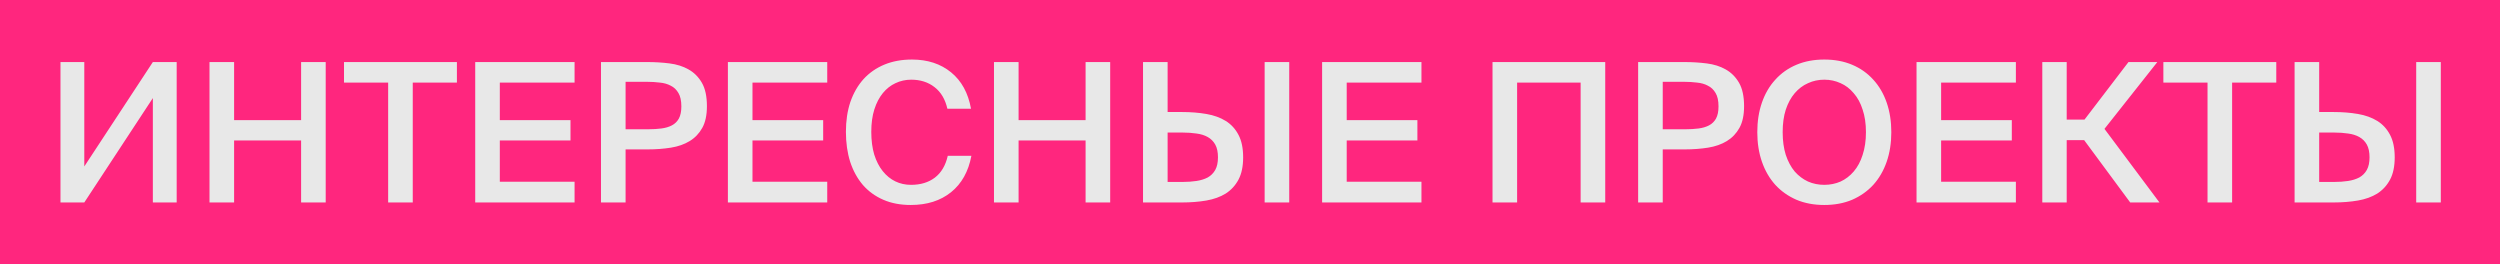 <?xml version="1.0" encoding="UTF-8"?> <svg xmlns="http://www.w3.org/2000/svg" width="284" height="30" viewBox="0 0 284 30" fill="none"> <rect width="284" height="30" fill="#FF267E"></rect> <path d="M6.87 7.05H9.576V18.908L17.364 7.05H20.07V23H17.364V11.142L9.576 23H6.87V7.05ZM37 7.05V23H34.206V15.96H26.594V23H23.8V7.05H26.594V13.65H34.206V7.05H37ZM44.095 9.382H39.079V7.05H51.905V9.382H46.889V23H44.095V9.382ZM53.985 7.05H65.271V9.382H56.779V13.65H64.809V15.96H56.779V20.646H65.271V23H53.985V7.05ZM73.53 7.05C74.41 7.05 75.254 7.101 76.06 7.204C76.882 7.307 77.6 7.534 78.216 7.886C78.847 8.238 79.353 8.744 79.734 9.404C80.116 10.064 80.306 10.951 80.306 12.066C80.306 13.078 80.13 13.899 79.778 14.53C79.426 15.161 78.95 15.659 78.348 16.026C77.747 16.393 77.036 16.642 76.214 16.774C75.393 16.906 74.513 16.972 73.574 16.972H71.066V23H68.272V7.05H73.53ZM71.066 9.294V14.684H73.662C74.19 14.684 74.682 14.655 75.136 14.596C75.591 14.537 75.987 14.42 76.324 14.244C76.662 14.068 76.926 13.811 77.116 13.474C77.307 13.122 77.402 12.66 77.402 12.088C77.402 11.443 77.292 10.937 77.072 10.57C76.852 10.189 76.559 9.91 76.192 9.734C75.84 9.543 75.43 9.426 74.96 9.382C74.491 9.323 74.014 9.294 73.53 9.294H71.066ZM82.688 7.05H93.974V9.382H85.482V13.65H93.512V15.96H85.482V20.646H93.974V23H82.688V7.05ZM110.351 17.698C110.014 19.487 109.244 20.866 108.041 21.834C106.839 22.802 105.313 23.286 103.465 23.286C102.292 23.286 101.251 23.088 100.341 22.692C99.432 22.296 98.662 21.739 98.031 21.02C97.401 20.287 96.917 19.407 96.579 18.38C96.257 17.353 96.096 16.217 96.096 14.97C96.096 13.723 96.264 12.594 96.602 11.582C96.954 10.57 97.452 9.705 98.097 8.986C98.757 8.267 99.549 7.717 100.473 7.336C101.397 6.955 102.439 6.764 103.597 6.764C105.372 6.764 106.853 7.248 108.041 8.216C109.229 9.184 109.985 10.563 110.307 12.352H107.623C107.374 11.267 106.883 10.445 106.149 9.888C105.431 9.331 104.551 9.052 103.509 9.052C102.879 9.052 102.285 9.184 101.727 9.448C101.185 9.697 100.708 10.071 100.297 10.57C99.887 11.069 99.564 11.685 99.329 12.418C99.095 13.151 98.978 14.002 98.978 14.97C98.978 15.938 99.088 16.796 99.308 17.544C99.542 18.292 99.865 18.923 100.275 19.436C100.686 19.949 101.163 20.338 101.705 20.602C102.248 20.866 102.842 20.998 103.487 20.998C104.573 20.998 105.475 20.727 106.193 20.184C106.927 19.627 107.418 18.798 107.667 17.698H110.351ZM126.117 7.05V23H123.323V15.96H115.711V23H112.917V7.05H115.711V13.65H123.323V7.05H126.117ZM129.847 23V7.05H132.641V12.726H134.269C135.266 12.726 136.19 12.799 137.041 12.946C137.891 13.093 138.625 13.357 139.241 13.738C139.857 14.119 140.341 14.647 140.693 15.322C141.045 15.982 141.221 16.833 141.221 17.874C141.221 18.901 141.045 19.744 140.693 20.404C140.341 21.064 139.857 21.592 139.241 21.988C138.625 22.369 137.891 22.633 137.041 22.78C136.19 22.927 135.266 23 134.269 23H129.847ZM132.641 20.668H134.357C134.914 20.668 135.435 20.631 135.919 20.558C136.403 20.485 136.828 20.353 137.195 20.162C137.561 19.957 137.847 19.671 138.053 19.304C138.258 18.937 138.361 18.461 138.361 17.874C138.361 17.273 138.258 16.789 138.053 16.422C137.847 16.055 137.561 15.769 137.195 15.564C136.828 15.359 136.403 15.227 135.919 15.168C135.435 15.095 134.914 15.058 134.357 15.058H132.641V20.668ZM143.663 23V7.05H146.457V23H143.663ZM150.192 7.05H161.478V9.382H152.986V13.65H161.016V15.96H152.986V20.646H161.478V23H150.192V7.05ZM179.56 23V9.382H172.344V23H169.55V7.05H182.354V23H179.56ZM191.351 7.05C192.231 7.05 193.074 7.101 193.881 7.204C194.702 7.307 195.421 7.534 196.037 7.886C196.667 8.238 197.173 8.744 197.555 9.404C197.936 10.064 198.127 10.951 198.127 12.066C198.127 13.078 197.951 13.899 197.599 14.53C197.247 15.161 196.77 15.659 196.169 16.026C195.567 16.393 194.856 16.642 194.035 16.774C193.213 16.906 192.333 16.972 191.395 16.972H188.887V23H186.093V7.05H191.351ZM188.887 9.294V14.684H191.483C192.011 14.684 192.502 14.655 192.957 14.596C193.411 14.537 193.807 14.42 194.145 14.244C194.482 14.068 194.746 13.811 194.937 13.474C195.127 13.122 195.223 12.66 195.223 12.088C195.223 11.443 195.113 10.937 194.893 10.57C194.673 10.189 194.379 9.91 194.013 9.734C193.661 9.543 193.25 9.426 192.781 9.382C192.311 9.323 191.835 9.294 191.351 9.294H188.887ZM202.511 15.014C202.511 15.982 202.628 16.84 202.863 17.588C203.112 18.336 203.449 18.967 203.875 19.48C204.315 19.979 204.821 20.36 205.393 20.624C205.965 20.873 206.581 20.998 207.241 20.998C207.901 20.998 208.517 20.873 209.089 20.624C209.661 20.36 210.159 19.979 210.585 19.48C211.025 18.967 211.362 18.336 211.597 17.588C211.846 16.84 211.971 15.982 211.971 15.014C211.971 14.046 211.846 13.195 211.597 12.462C211.362 11.714 211.025 11.091 210.585 10.592C210.159 10.079 209.661 9.697 209.089 9.448C208.517 9.184 207.901 9.052 207.241 9.052C206.581 9.052 205.965 9.184 205.393 9.448C204.821 9.697 204.315 10.079 203.875 10.592C203.449 11.091 203.112 11.714 202.863 12.462C202.628 13.195 202.511 14.046 202.511 15.014ZM214.853 15.014C214.853 16.246 214.677 17.368 214.325 18.38C213.973 19.392 213.467 20.265 212.807 20.998C212.147 21.717 211.347 22.281 210.409 22.692C209.47 23.088 208.414 23.286 207.241 23.286C206.067 23.286 205.011 23.088 204.073 22.692C203.134 22.281 202.335 21.717 201.675 20.998C201.015 20.265 200.509 19.392 200.157 18.38C199.805 17.368 199.629 16.246 199.629 15.014C199.629 13.782 199.805 12.66 200.157 11.648C200.509 10.636 201.015 9.771 201.675 9.052C202.335 8.319 203.134 7.754 204.073 7.358C205.011 6.962 206.067 6.764 207.241 6.764C208.414 6.764 209.47 6.962 210.409 7.358C211.347 7.754 212.147 8.319 212.807 9.052C213.467 9.771 213.973 10.636 214.325 11.648C214.677 12.66 214.853 13.782 214.853 15.014ZM217.718 7.05H229.004V9.382H220.512V13.65H228.542V15.96H220.512V20.646H229.004V23H217.718V7.05ZM236.757 15.916H234.777V23H232.005V7.05H234.777V13.584H236.801L241.795 7.05H245.073L239.067 14.64L245.315 23H241.993L236.757 15.916ZM250.775 9.382H245.759V7.05H258.585V9.382H253.569V23H250.775V9.382ZM260.665 23V7.05H263.459V12.726H265.087C266.084 12.726 267.008 12.799 267.859 12.946C268.71 13.093 269.443 13.357 270.059 13.738C270.675 14.119 271.159 14.647 271.511 15.322C271.863 15.982 272.039 16.833 272.039 17.874C272.039 18.901 271.863 19.744 271.511 20.404C271.159 21.064 270.675 21.592 270.059 21.988C269.443 22.369 268.71 22.633 267.859 22.78C267.008 22.927 266.084 23 265.087 23H260.665ZM263.459 20.668H265.175C265.732 20.668 266.253 20.631 266.737 20.558C267.221 20.485 267.646 20.353 268.013 20.162C268.38 19.957 268.666 19.671 268.871 19.304C269.076 18.937 269.179 18.461 269.179 17.874C269.179 17.273 269.076 16.789 268.871 16.422C268.666 16.055 268.38 15.769 268.013 15.564C267.646 15.359 267.221 15.227 266.737 15.168C266.253 15.095 265.732 15.058 265.175 15.058H263.459V20.668ZM274.481 23V7.05H277.275V23H274.481Z" fill="#E8E8E8"></path> </svg> 